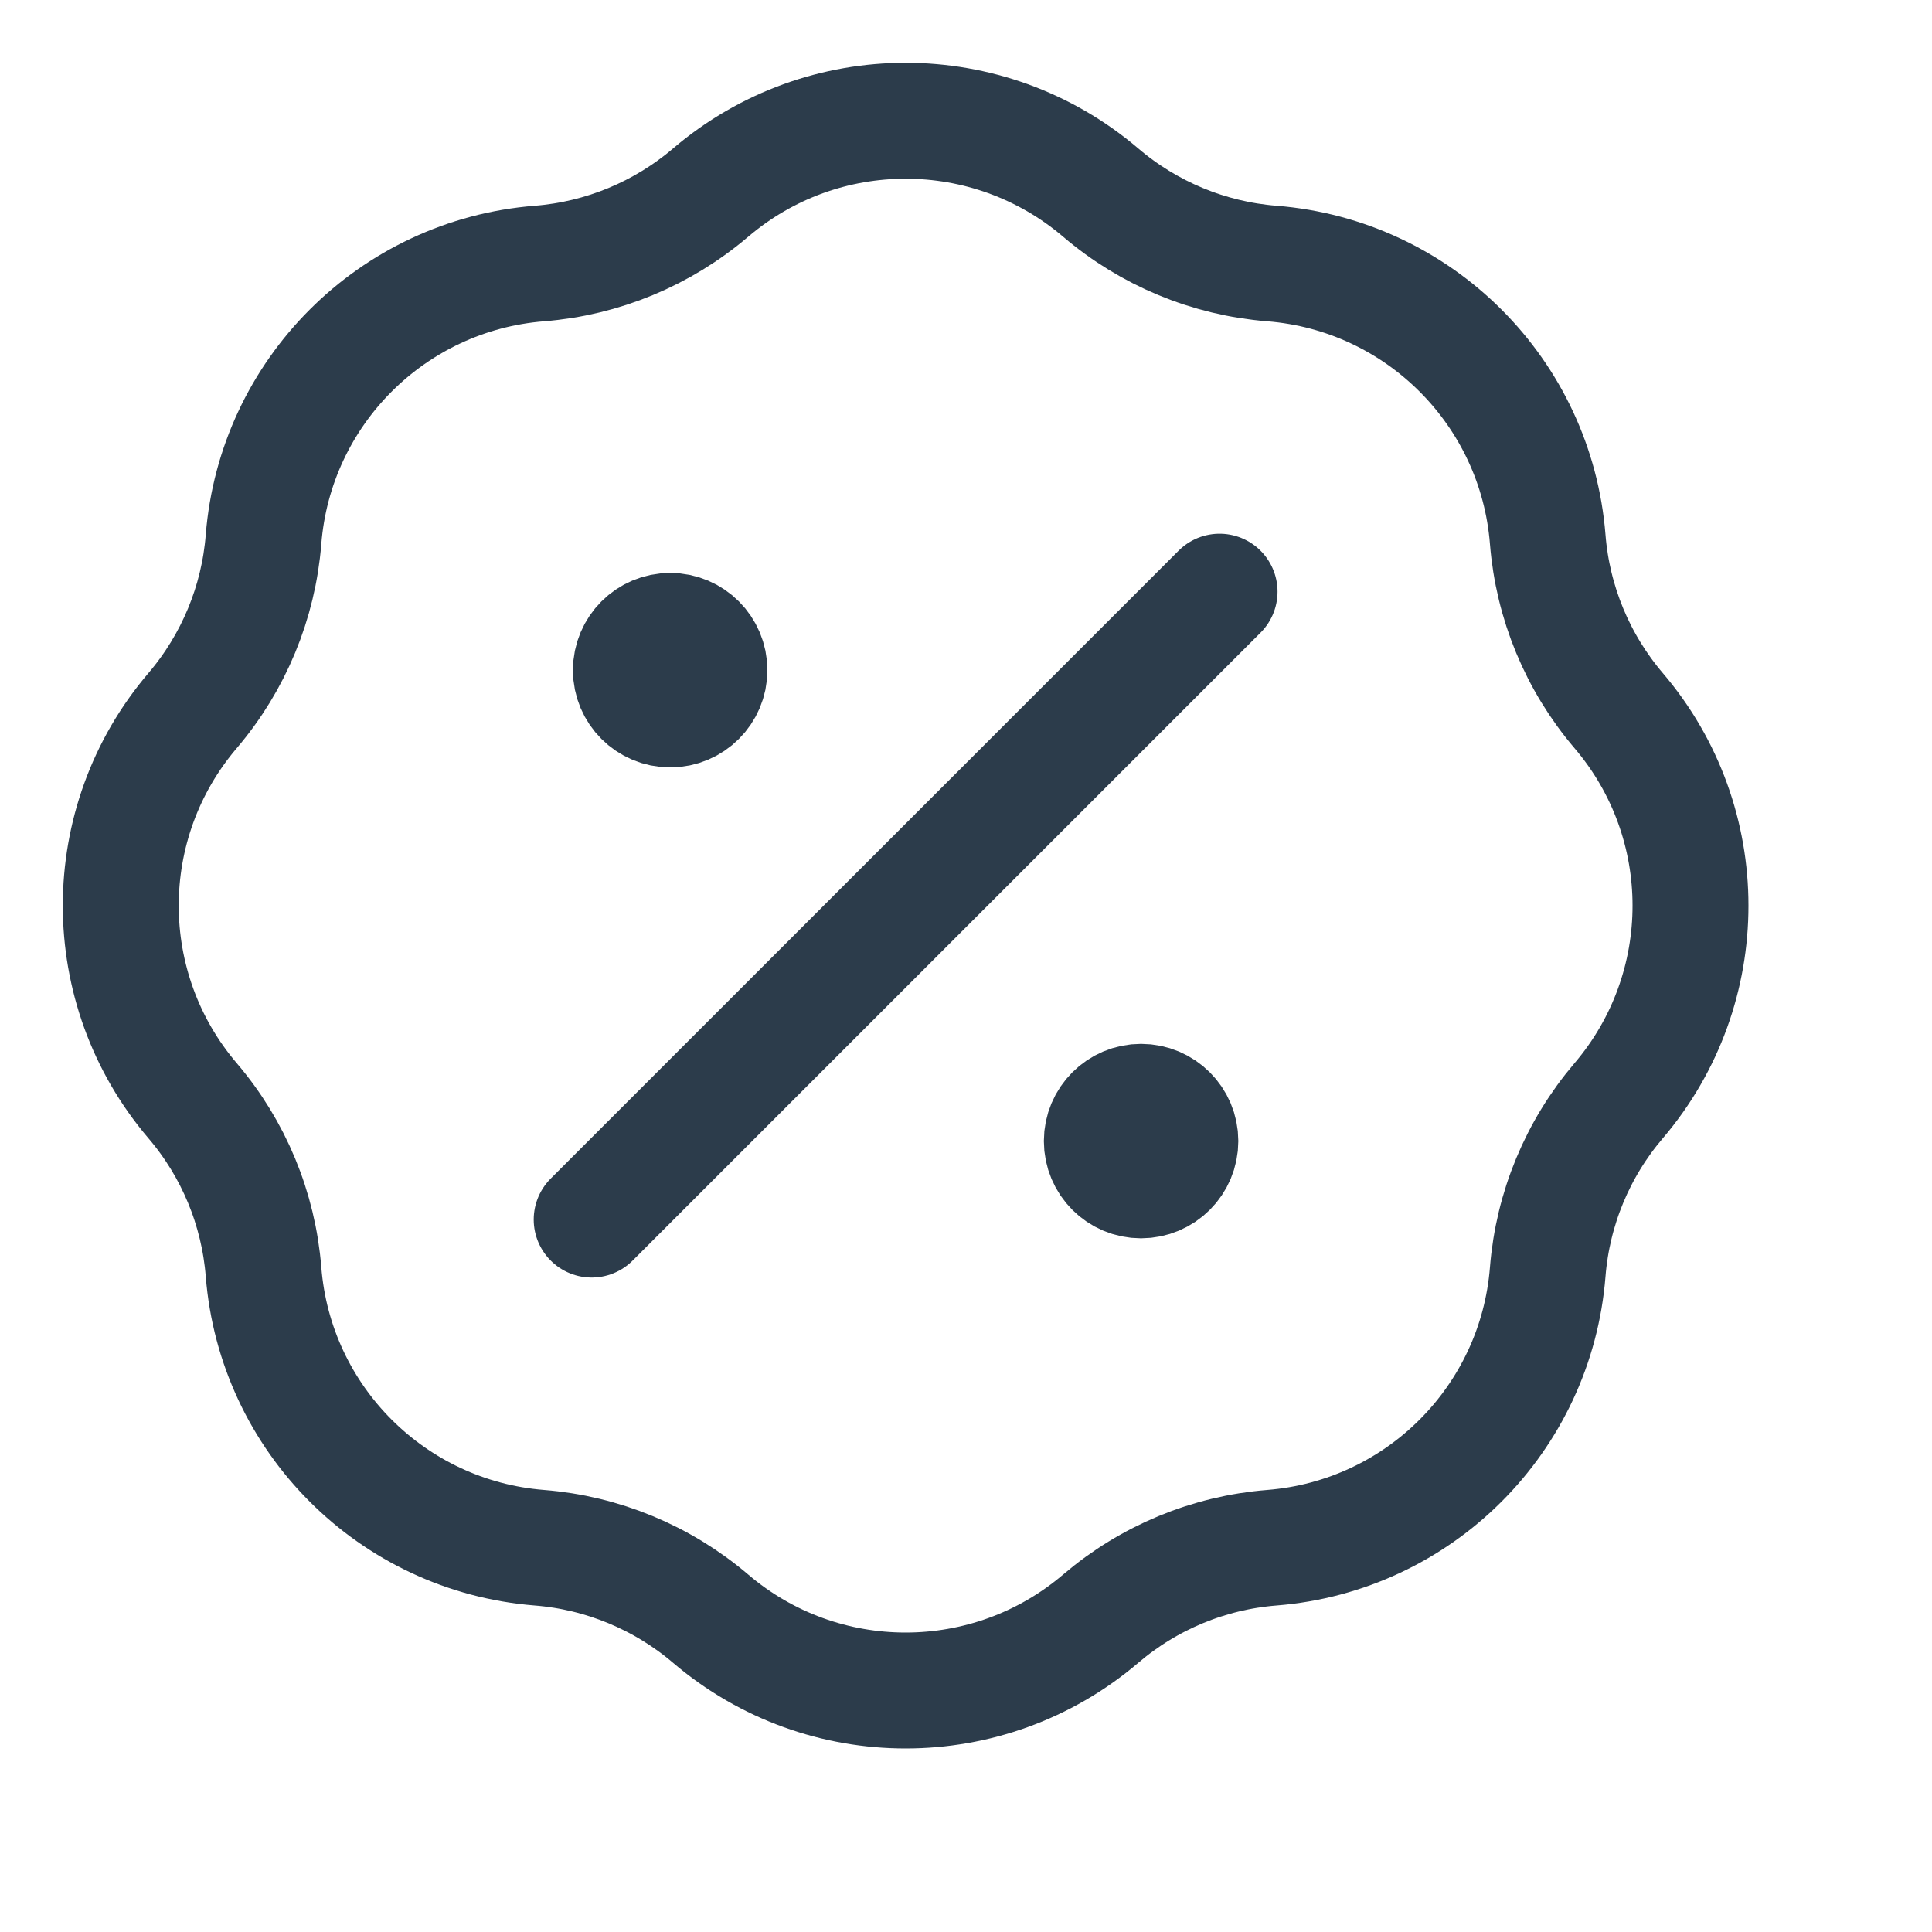 <svg width="20" height="20" viewBox="0 0 20 20" fill="none" xmlns="http://www.w3.org/2000/svg">
<g id="sale-02">
<path id="Icon" d="M6.938 6.938H6.946M11.812 11.812H11.821M12.625 6.125L6.125 12.625M5.584 2.728C6.237 2.676 6.857 2.419 7.356 1.994C8.519 1.002 10.231 1.002 11.395 1.994C11.893 2.419 12.513 2.676 13.166 2.728C14.69 2.849 15.901 4.06 16.022 5.584C16.074 6.237 16.331 6.857 16.756 7.356C17.748 8.519 17.748 10.231 16.756 11.395C16.331 11.893 16.074 12.513 16.022 13.166C15.901 14.69 14.69 15.901 13.166 16.022C12.513 16.074 11.893 16.331 11.395 16.756C10.231 17.748 8.519 17.748 7.356 16.756C6.857 16.331 6.237 16.074 5.584 16.022C4.06 15.901 2.849 14.69 2.728 13.166C2.676 12.513 2.419 11.893 1.994 11.395C1.002 10.231 1.002 8.519 1.994 7.356C2.419 6.857 2.676 6.237 2.728 5.584C2.849 4.06 4.06 2.849 5.584 2.728ZM7.344 6.938C7.344 7.162 7.162 7.344 6.938 7.344C6.713 7.344 6.531 7.162 6.531 6.938C6.531 6.713 6.713 6.531 6.938 6.531C7.162 6.531 7.344 6.713 7.344 6.938ZM12.219 11.812C12.219 12.037 12.037 12.219 11.812 12.219C11.588 12.219 11.406 12.037 11.406 11.812C11.406 11.588 11.588 11.406 11.812 11.406C12.037 11.406 12.219 11.588 12.219 11.812Z" stroke="#2C3C4B" stroke-width="1.2" stroke-linecap="round" stroke-linejoin="round"/>
</g>
</svg>
